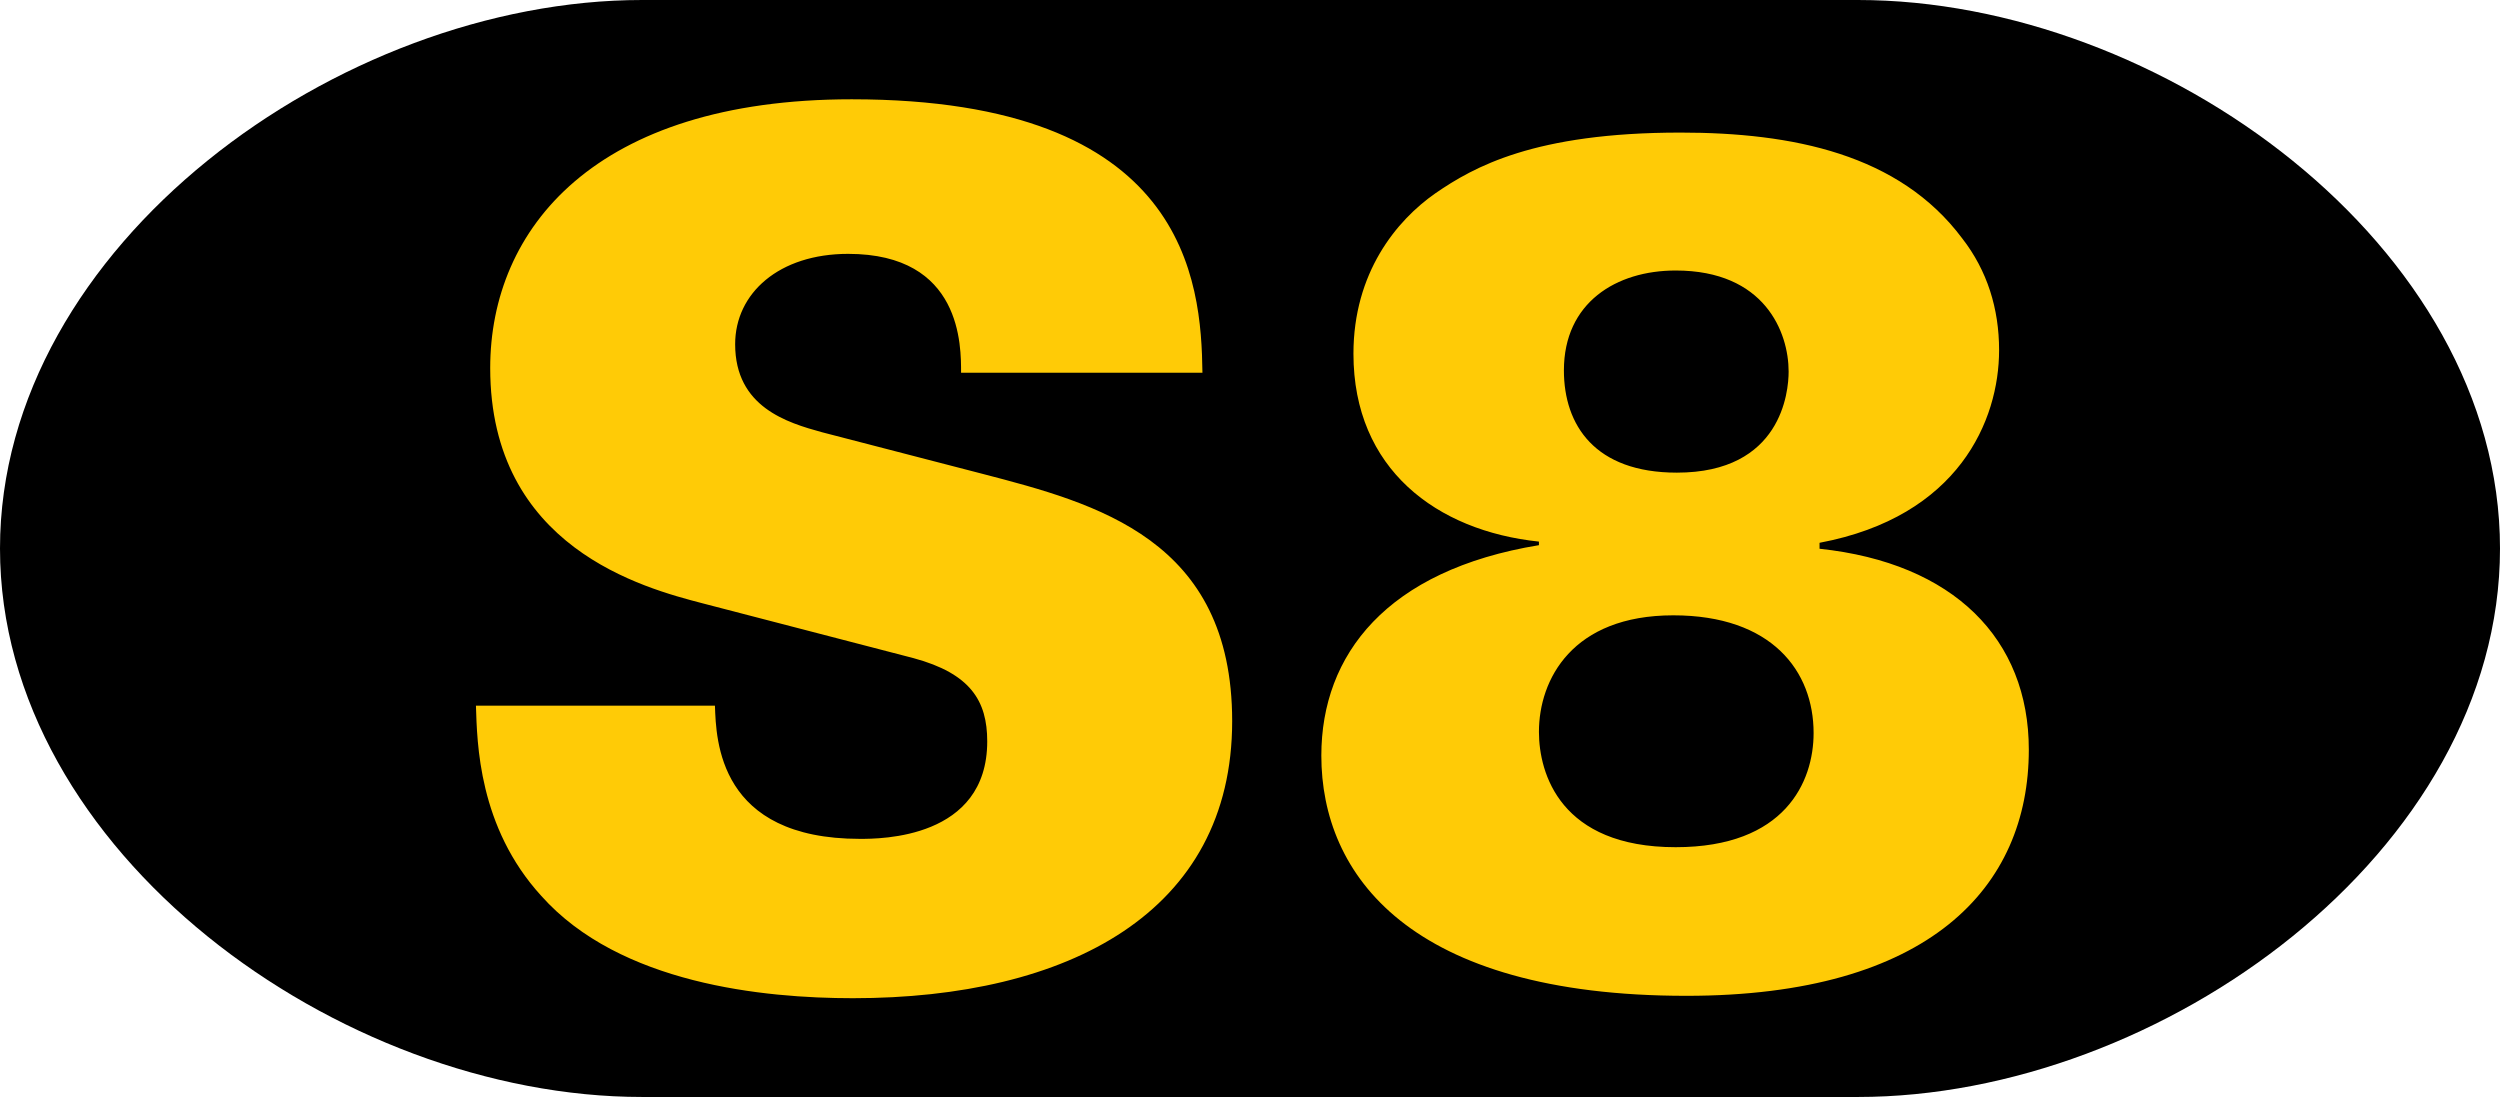 <svg xmlns="http://www.w3.org/2000/svg" width="1059.674" height="464.977" overflow="visible" xml:space="preserve"><path d="M787.5 0H272.173C143.773 0 0 104.088 0 232.488s143.773 232.488 272.173 232.488H787.5c128.4 0 272.174-104.088 272.174-232.488S915.901 0 787.5 0z"/><g fill="#FFCB06"><path d="M303.042 299.123c.504 14.615 1.512 56.447 61.487 56.447 8.568 0 53.928 0 53.928-41.328 0-17.136-7.056-28.728-31.248-35.279l-89.208-23.184c-25.2-6.553-90.216-23.688-90.216-99.792 0-58.968 44.352-113.904 153.215-113.904 142.127 0 148.175 77.112 148.679 115.919h-102.31c0-11.088.504-50.399-47.879-50.399-29.232 0-47.88 16.632-47.88 38.304 0 26.712 22.176 33.264 36.792 37.296l68.04 17.64c48.384 12.6 105.84 27.72 105.84 104.831 0 81.145-69.552 117.432-160.776 117.432-37.8 0-98.783-6.047-132.047-43.344-26.712-29.231-27.216-65.016-27.72-80.639h101.303zM652.308 229.572c-43.344-4.536-78.625-30.744-78.625-79.632 0-34.271 18.145-56.448 34.775-68.04 16.129-11.088 41.832-25.704 103.824-25.704 47.377 0 92.736 9.072 119.447 44.856 10.584 13.608 15.625 29.736 15.625 47.376 0 29.736-17.137 70.56-76.104 81.647v2.52c56.951 6.048 88.703 38.304 88.703 85.175 0 58.465-42.336 104.328-145.152 104.328-117.432 0-154.727-51.408-154.727-101.808 0-42.84 27.721-78.624 92.232-89.208v-1.51zm116.421 81.143c0-26.208-17.639-49.896-59.471-49.896-42.84 0-56.951 27.216-56.951 49.392 0 17.64 9.07 48.888 57.959 48.888 46.368 0 58.463-27.72 58.463-48.384zM758.146 157.5c0-16.632-10.08-42.84-47.879-42.84-25.199 0-47.375 13.608-47.375 42.336 0 23.184 13.104 43.344 47.879 43.344 44.351 0 47.375-34.272 47.375-42.84z"/></g></svg>